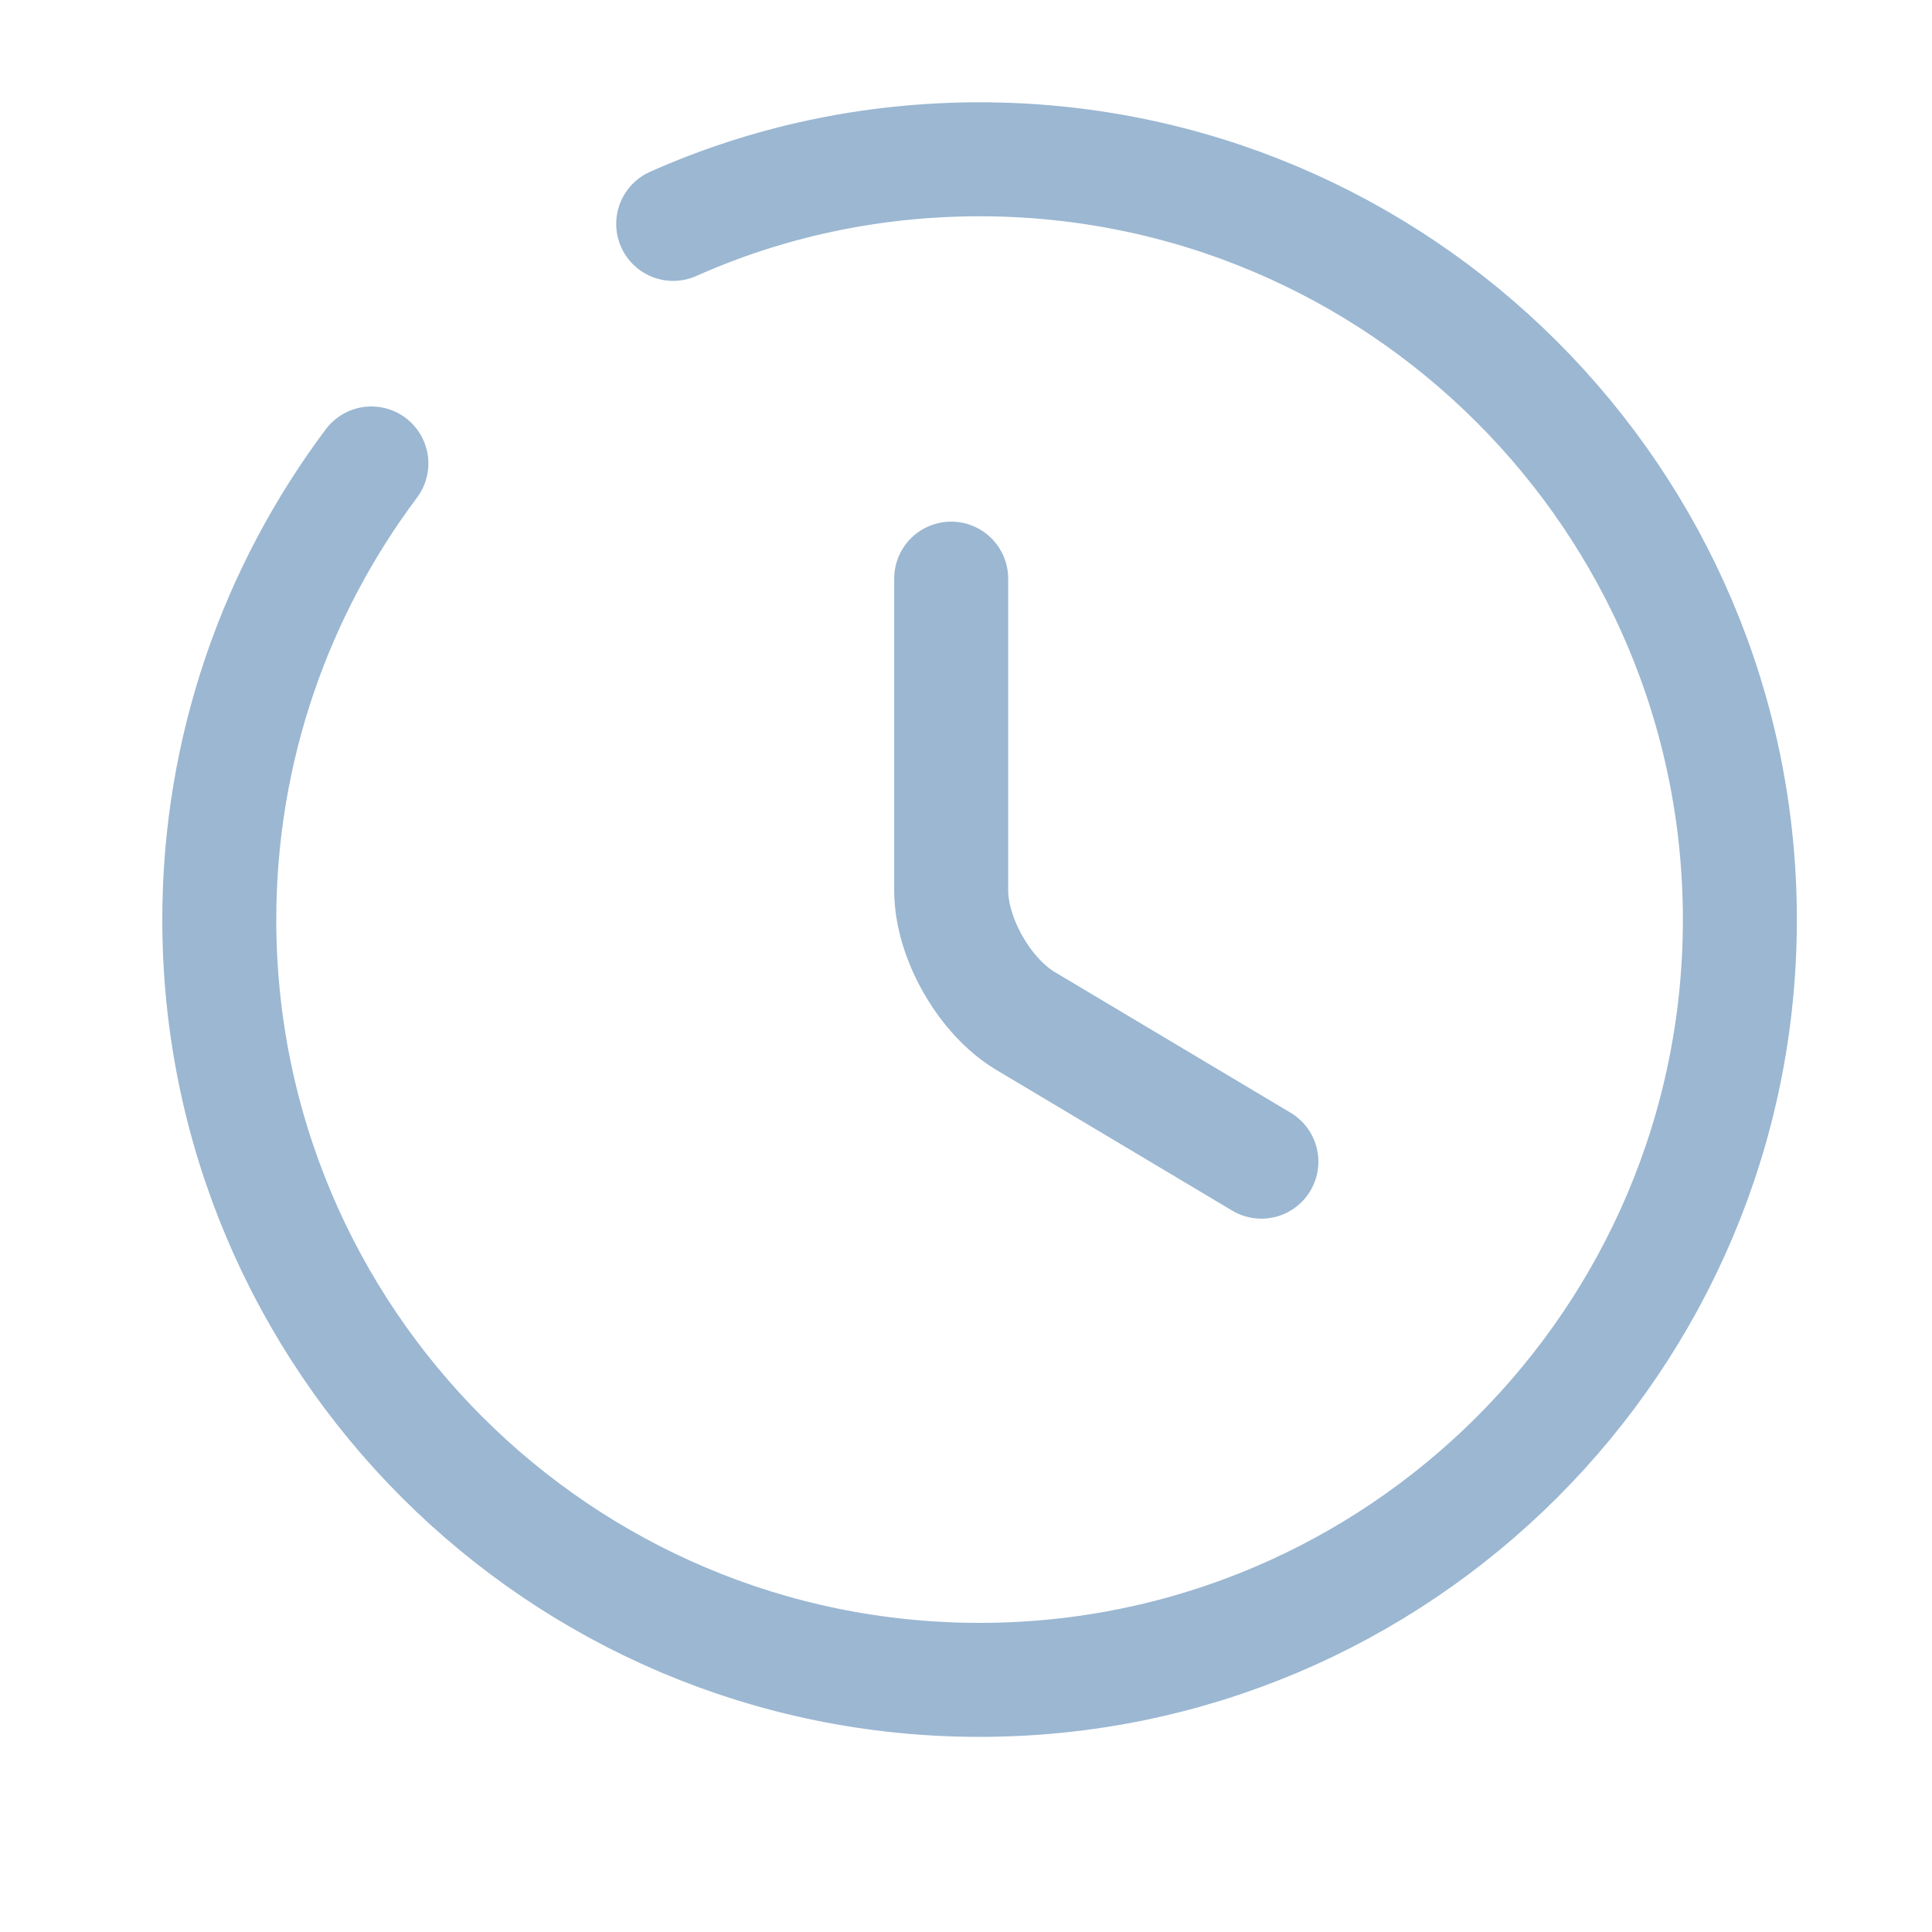 <?xml version="1.0" encoding="UTF-8"?> <svg xmlns="http://www.w3.org/2000/svg" width="18" height="18" viewBox="0 0 18 18" fill="none"><path d="M11.752 10.823L9.556 9.513C9.174 9.286 8.862 8.741 8.862 8.295V5.391" stroke="#9BB7D2" stroke-width="1.062" stroke-linecap="round" stroke-linejoin="round"></path><path d="M3.46 4.318C2.574 5.501 2.043 6.974 2.043 8.568C2.043 12.478 5.216 15.651 9.126 15.651C13.036 15.651 16.21 12.478 16.21 8.568C16.21 4.658 13.036 1.484 9.126 1.484C8.113 1.484 7.143 1.697 6.272 2.086" stroke="#9BB7D2" stroke-width="1.062" stroke-linecap="round" stroke-linejoin="round"></path></svg> 
